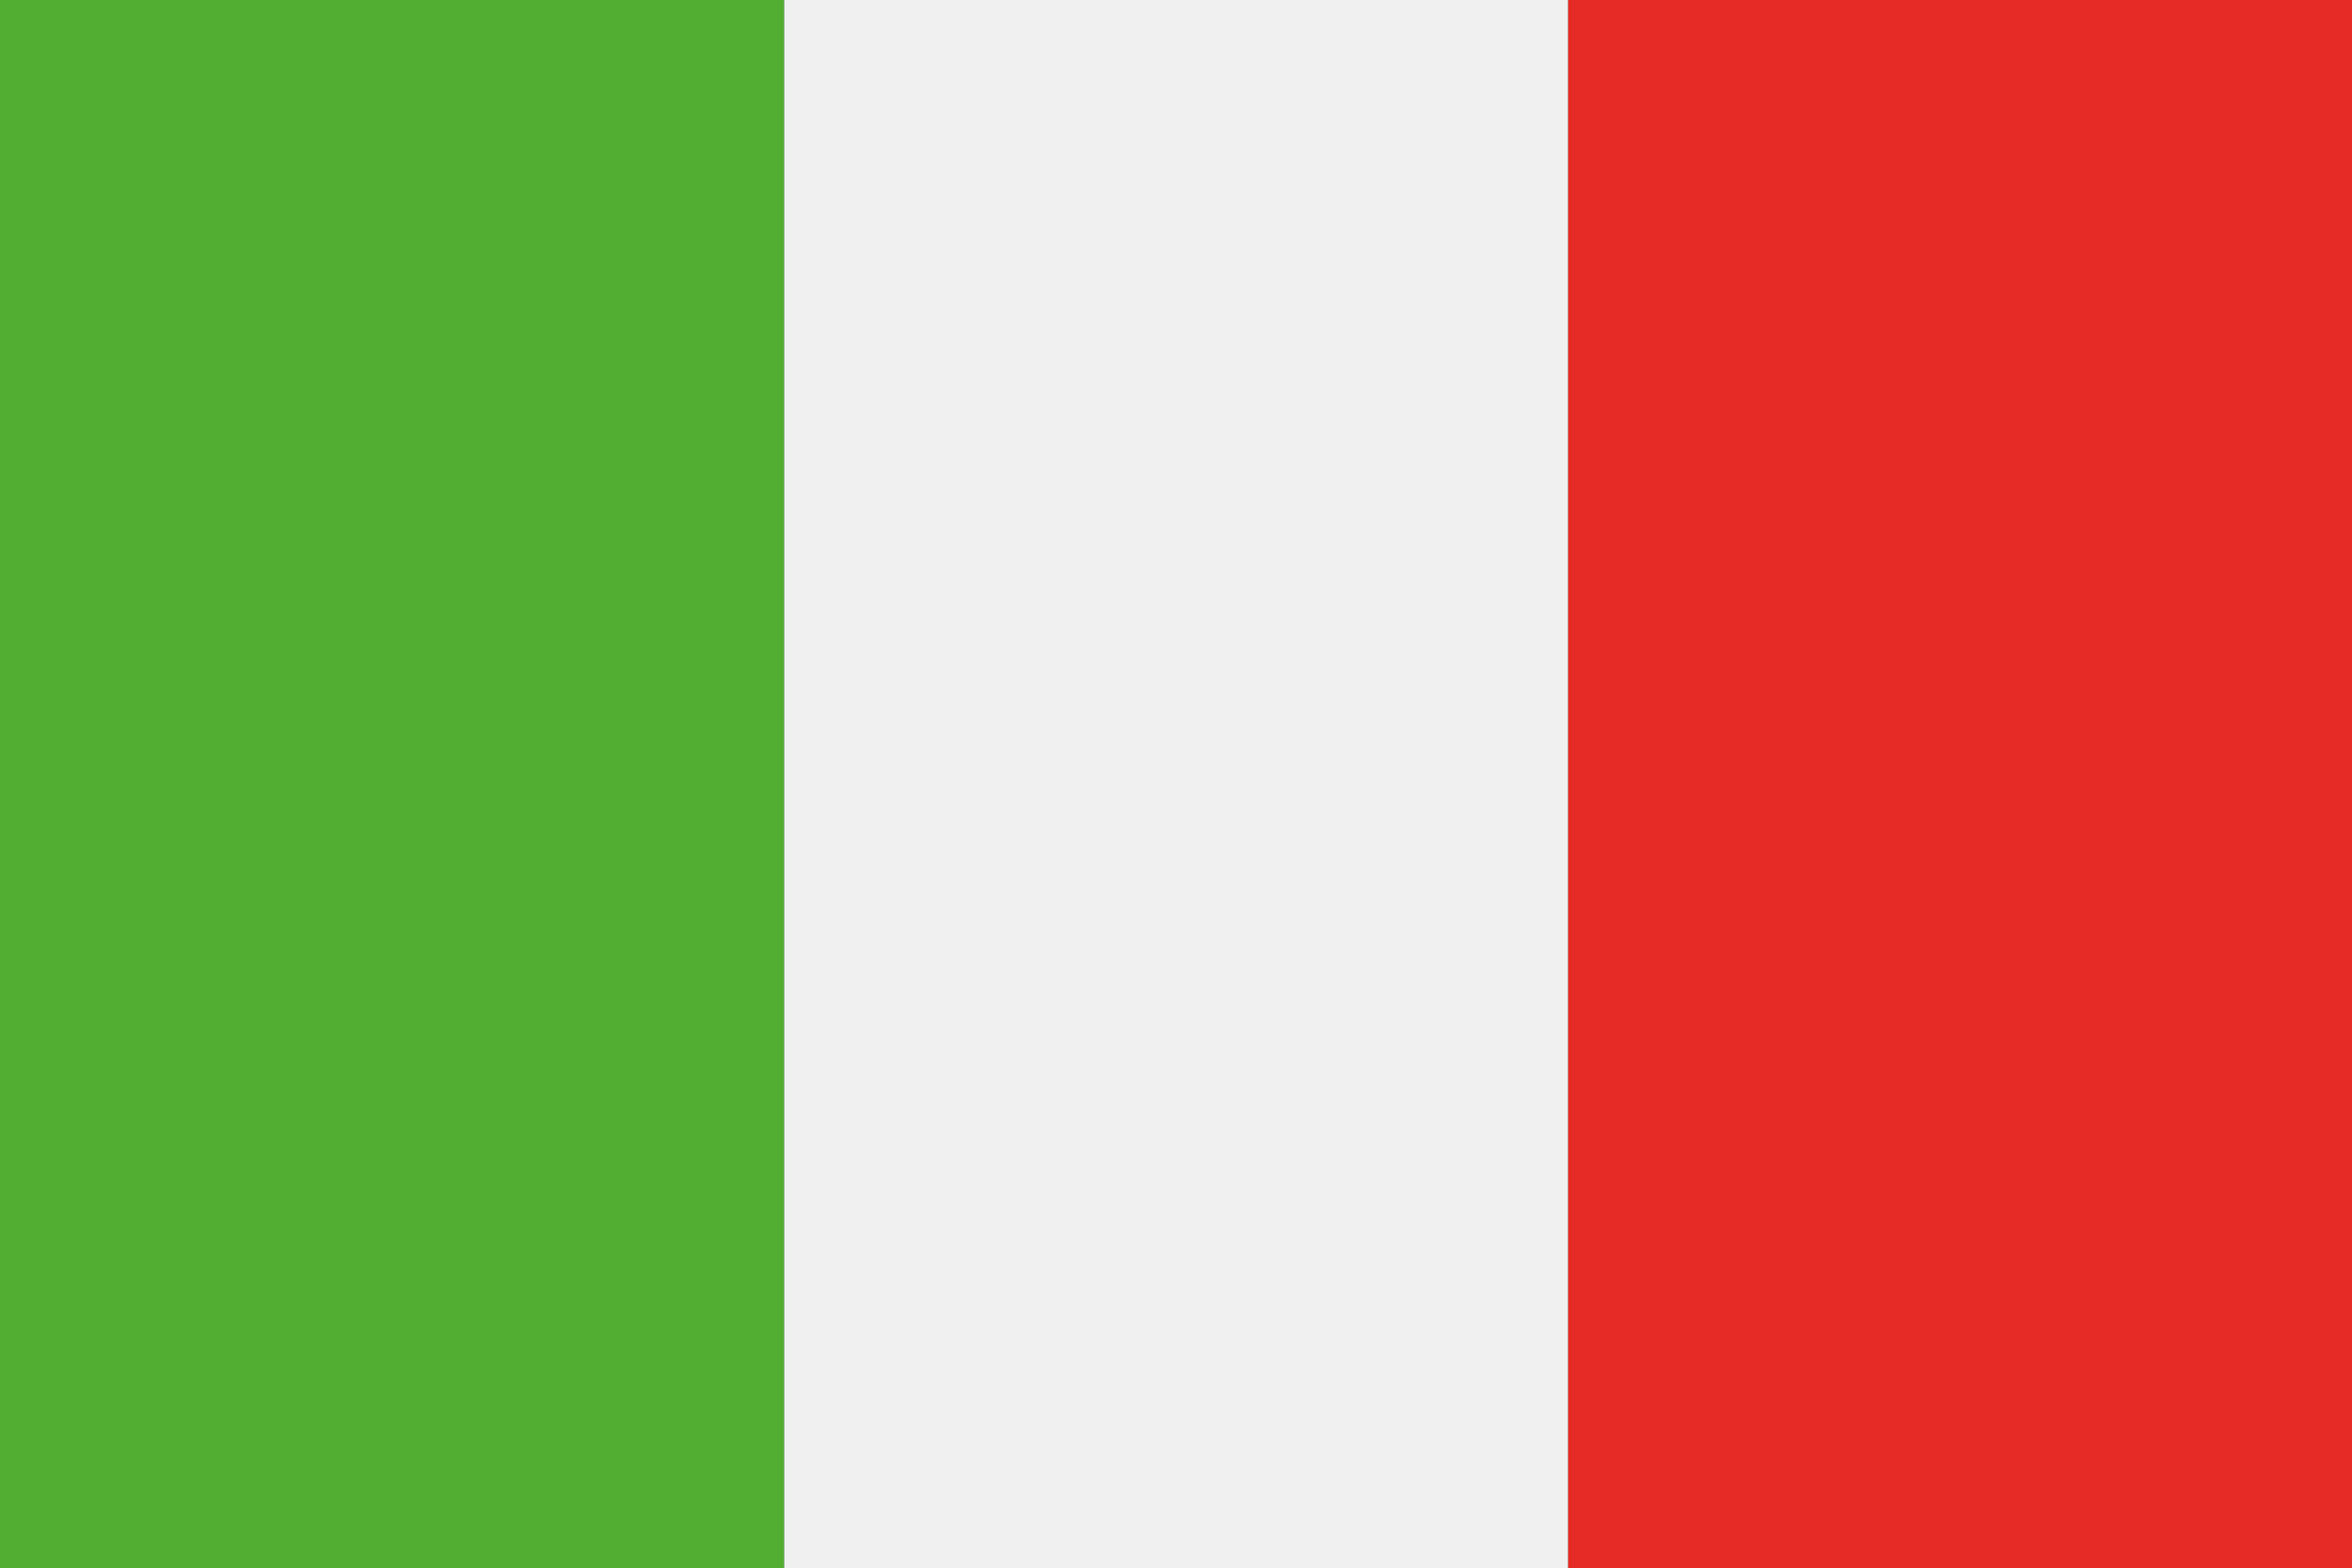 <?xml version="1.0" encoding="utf-8"?>
<!-- Generator: Adobe Illustrator 16.0.0, SVG Export Plug-In . SVG Version: 6.00 Build 0)  -->
<!DOCTYPE svg PUBLIC "-//W3C//DTD SVG 1.1//EN" "http://www.w3.org/Graphics/SVG/1.1/DTD/svg11.dtd">
<svg version="1.1" id="Capa_1" xmlns="http://www.w3.org/2000/svg" xmlns:xlink="http://www.w3.org/1999/xlink" x="0px" y="0px"
	 width="22px" height="14.67px" viewBox="0 0 22 14.67" enable-background="new 0 0 22 14.67" xml:space="preserve">
<rect x="0" y="0" width="22" height="14.67" fill="#333333" stroke="none"/>
<g>
	<polygon fill-rule="evenodd" clip-rule="evenodd" fill="#E62B26" points="22,14.67 22,0 14.667,0 14.667,14.67 22,14.67 	"/>
	<polygon fill-rule="evenodd" clip-rule="evenodd" fill="#F0F0F0" points="7.333,14.67 7.333,0 14.667,0 14.667,14.67 7.333,14.67 	
		"/>
	<polygon fill-rule="evenodd" clip-rule="evenodd" fill="#52AE32" points="7.333,14.67 7.333,0 0,0 0,14.67 7.333,14.67 	"/>
</g>
</svg>
